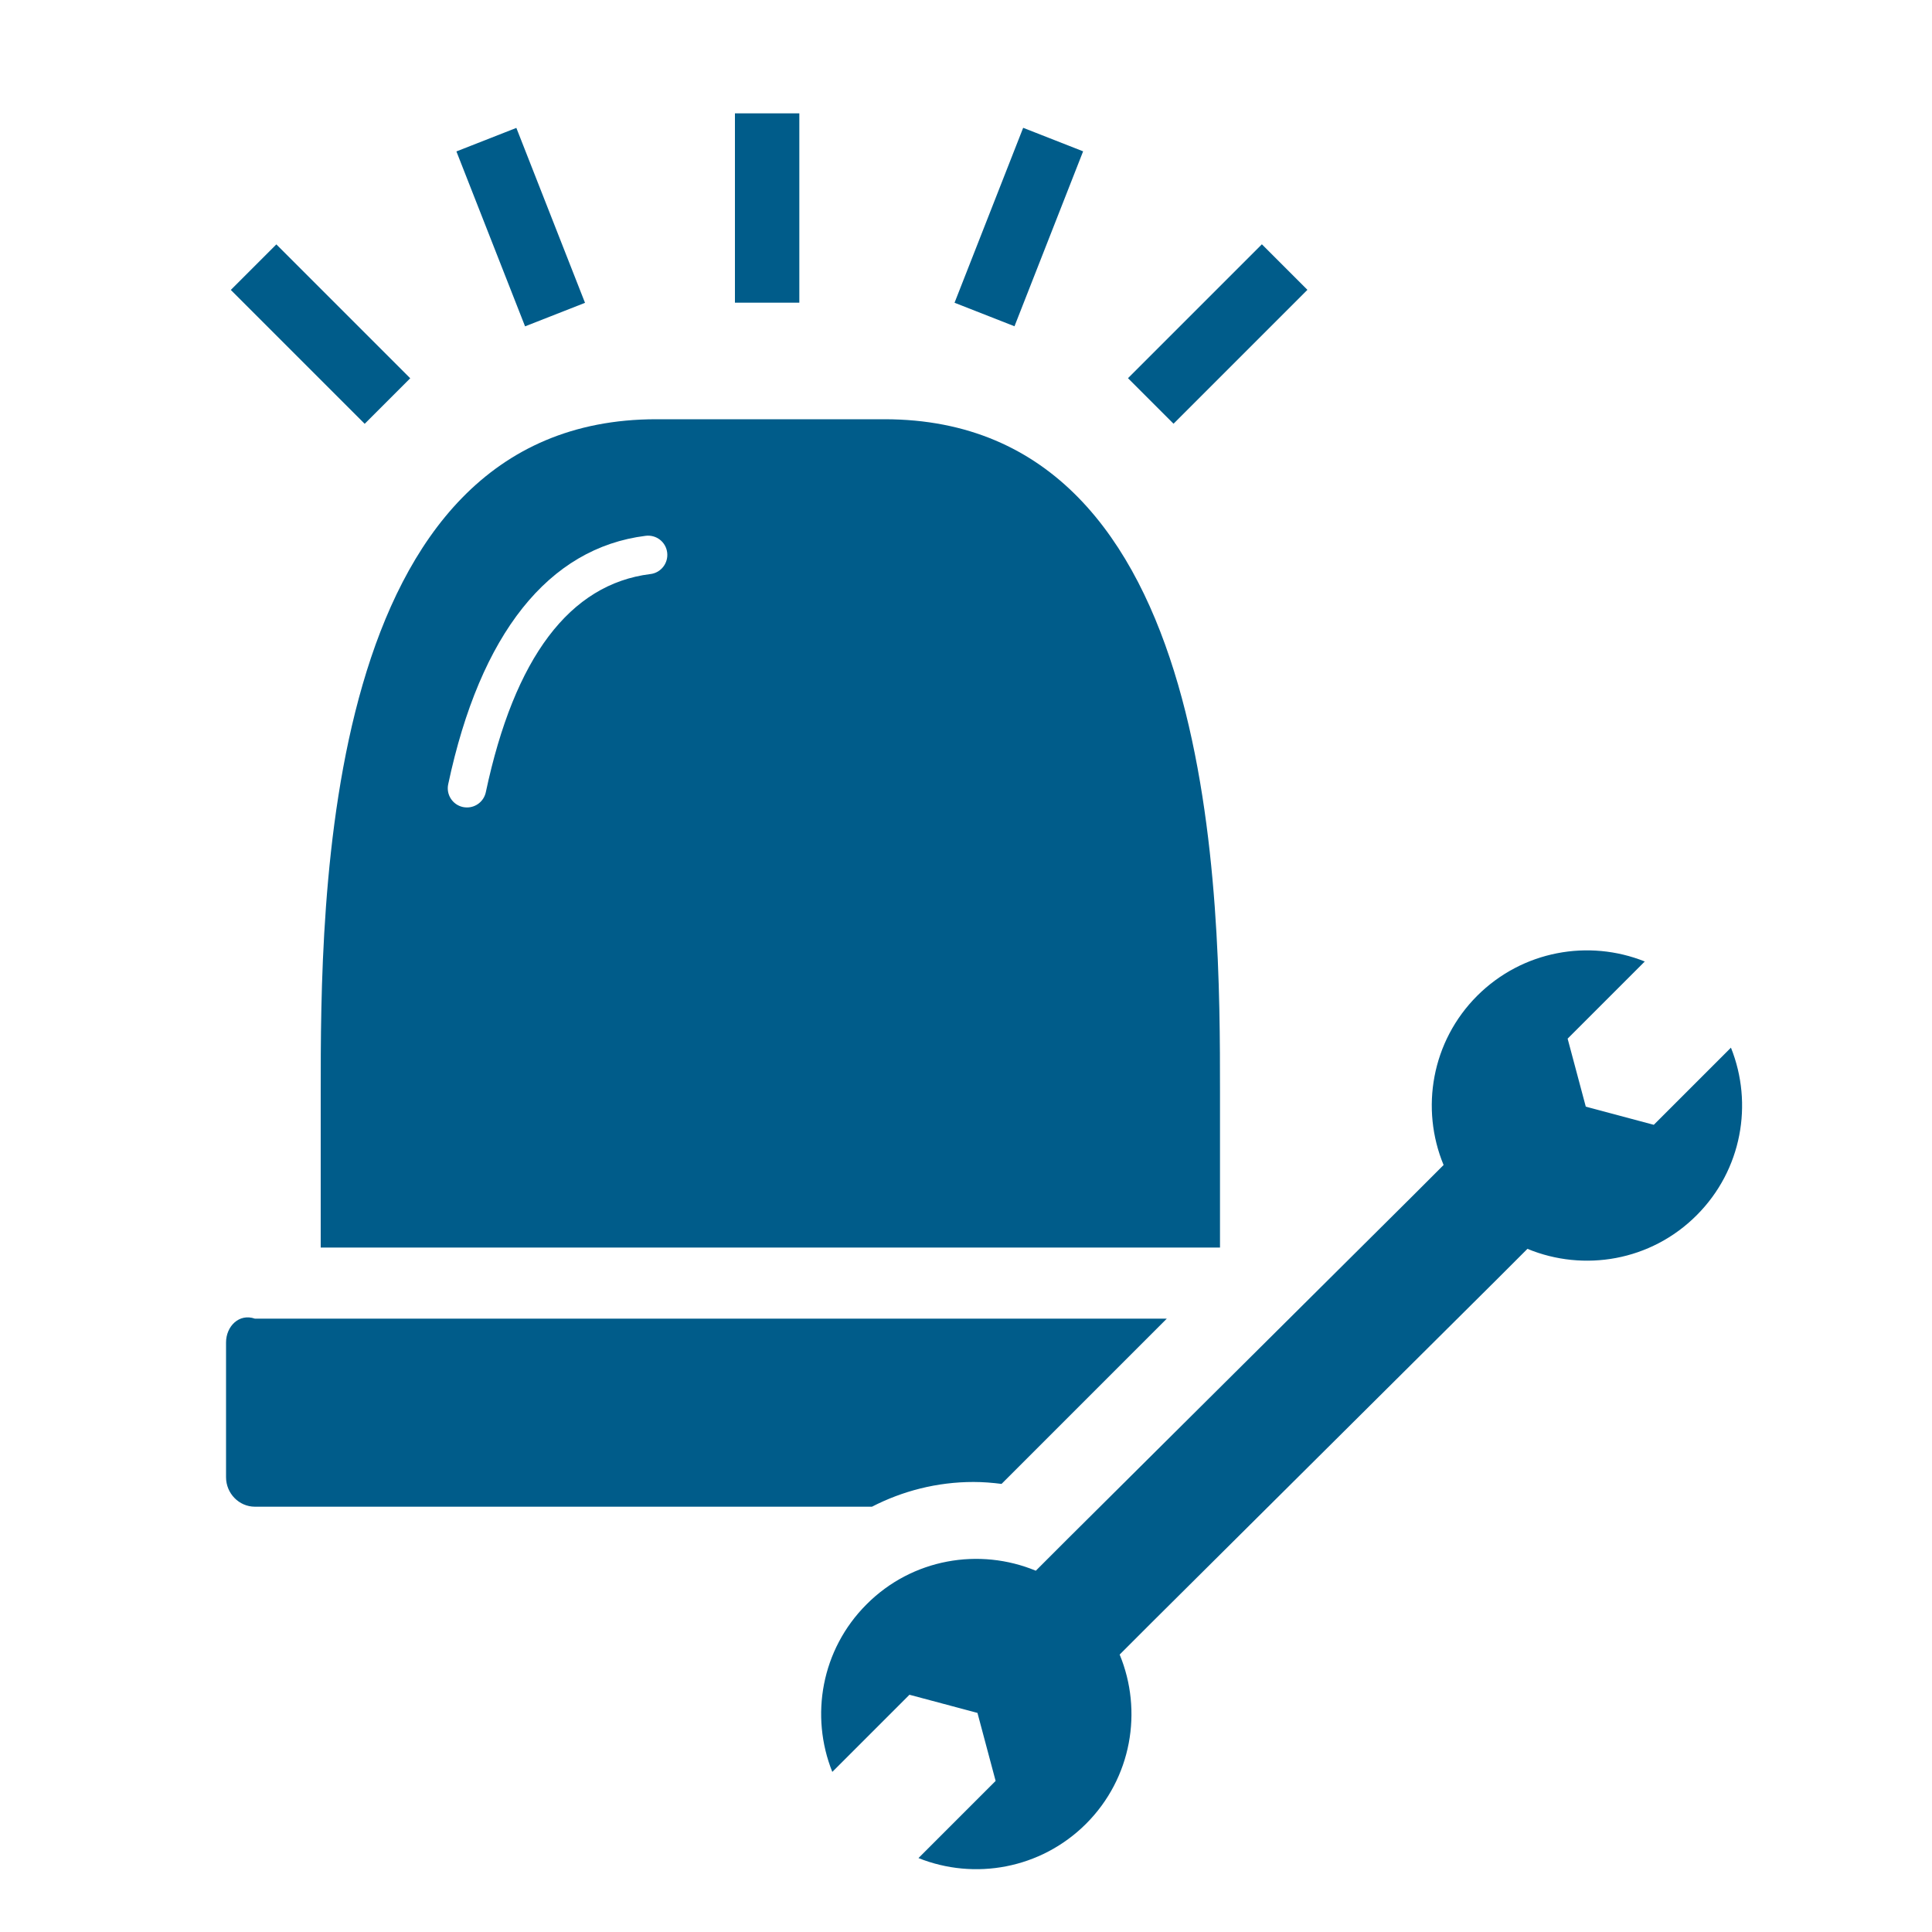 <?xml version="1.0" encoding="UTF-8"?>
<svg id="Layer_1" data-name="Layer 1" xmlns="http://www.w3.org/2000/svg" viewBox="0 0 150 150">
  <defs>
    <style>
      .cls-1 {
        fill: #005c8a;
        stroke-width: 0px;
      }
    </style>
  </defs>
  <path class="cls-1" d="M68.68,32.55h-17.73c-26.05,0-26.05,37.51-26.05,52.23v12.08h69.82v-12.08c0-14.72,0-52.23-26.05-52.23ZM50.49,44.57c-6.25.78-10.55,6.47-12.77,16.93-.15.71-.77,1.19-1.46,1.19-.1,0-.21-.01-.31-.03-.81-.17-1.33-.97-1.15-1.78,2.48-11.68,7.79-18.34,15.33-19.28.83-.1,1.57.48,1.67,1.3.1.82-.48,1.57-1.3,1.67Z"/>
  <rect class="cls-1" x="57.06" y="8.8" width="5" height="14.7"/>
  <rect class="cls-1" x="87.19" y="23.44" width="14.7" height="5" transform="translate(9.35 74.44) rotate(-45)"/>
  <rect class="cls-1" x="22.38" y="18.59" width="5" height="14.7" transform="translate(-11.05 25.19) rotate(-45)"/>
  <rect class="cls-1" x="37.93" y="10.34" width="5" height="14.59" transform="translate(-3.65 15.99) rotate(-21.43)"/>
  <rect class="cls-1" x="71.81" y="15.13" width="14.59" height="5" transform="translate(33.8 84.83) rotate(-68.58)"/>
  <path class="cls-1" d="M75.59,115.06c.74,0,1.46.06,2.17.15l12.83-12.83H19.79c-1.23-.43-2.24.6-2.24,1.85v10.46c0,1.26,1.01,2.29,2.24,2.29h47.91c2.37-1.22,5.05-1.92,7.89-1.92Z"/>
  <path class="cls-1" d="M86.93,128.46l2.46-2.46,26.74-26.58,2.46-2.46c4.37,1.81,9.59.95,13.14-2.61,3.52-3.52,4.4-8.67,2.66-13.01l-5.99,5.99-5.28-1.41-1.41-5.28,5.99-5.99c-4.34-1.74-9.49-.85-13.01,2.66-3.55,3.55-4.42,8.77-2.61,13.14l-2.46,2.46-26.74,26.58-2.46,2.46c-4.37-1.81-9.59-.95-13.14,2.61-3.52,3.52-4.4,8.67-2.66,13.01l5.99-5.99,5.28,1.41,1.41,5.28-5.99,5.99c4.34,1.74,9.49.85,13.01-2.66,3.55-3.55,4.42-8.77,2.61-13.14Z"/>
</svg>